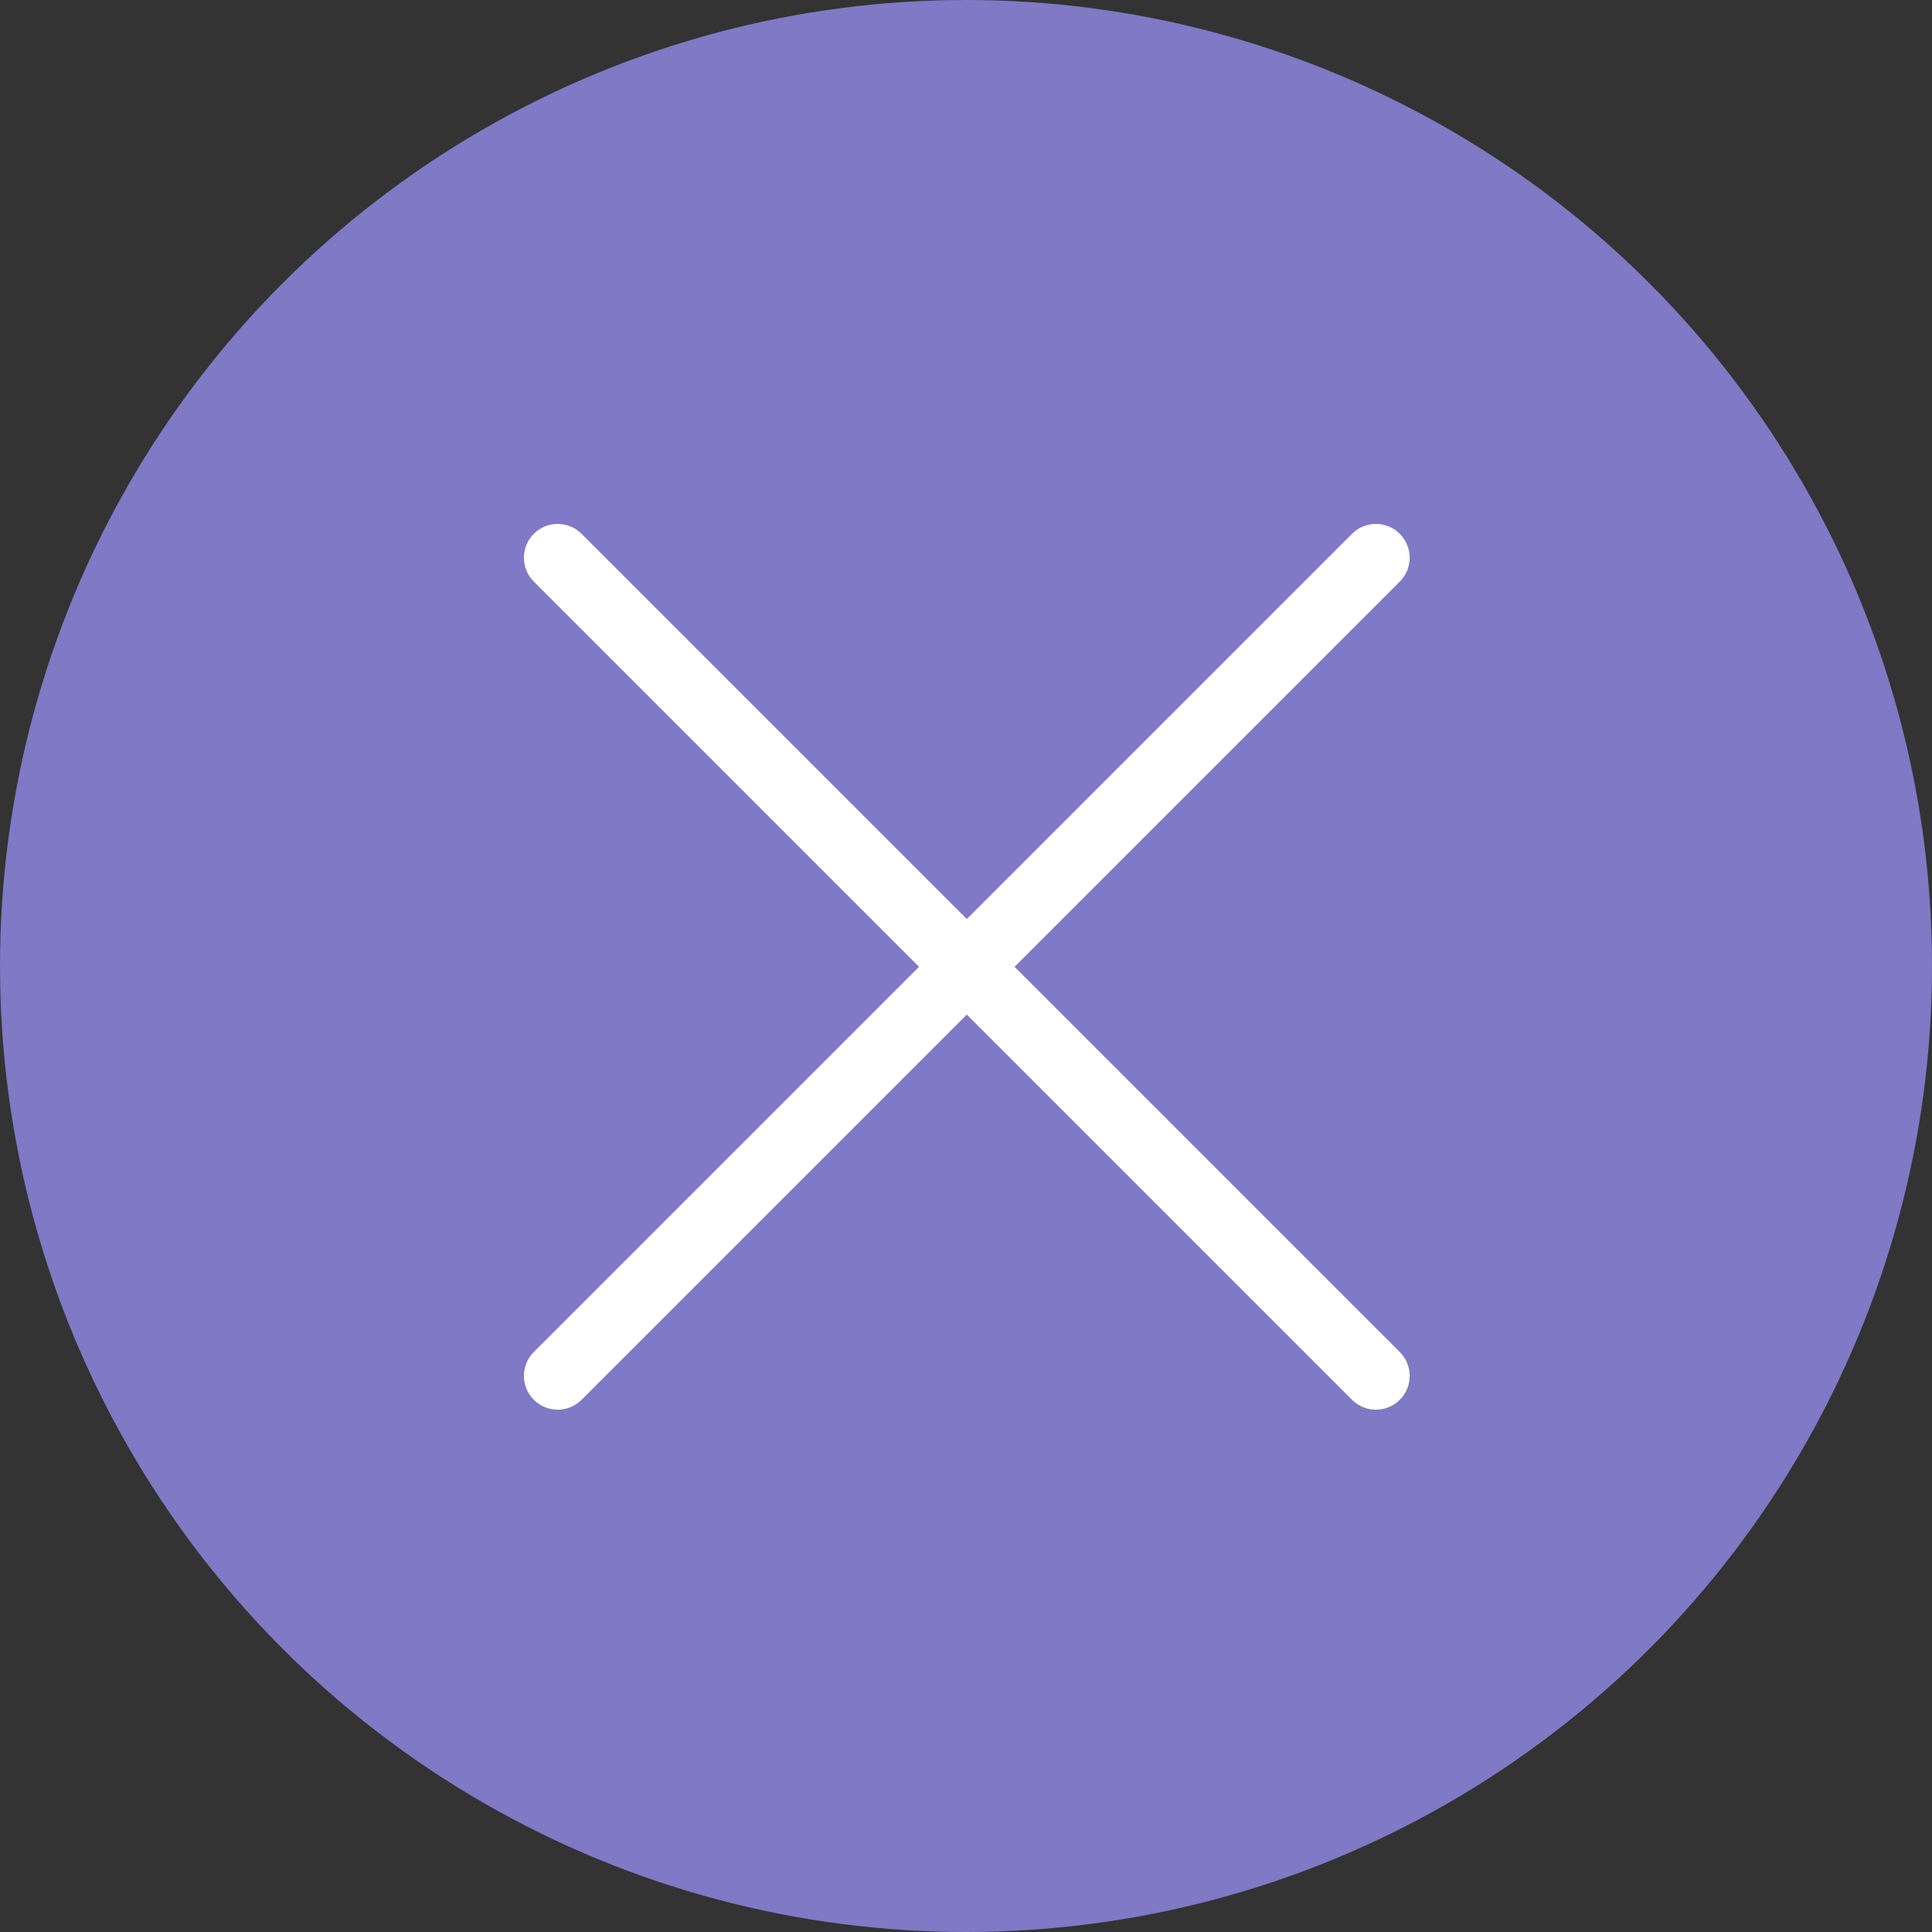 <?xml version="1.0" encoding="UTF-8"?> <svg xmlns="http://www.w3.org/2000/svg" width="824" height="824" viewBox="0 0 824 824" fill="none"><rect x="0" y="0" width="824" height="824" fill="#333333" stroke="none"/><circle cx="412" cy="412" r="412" fill="#7F79C6"></circle><path d="M597.014 597.014C591.387 602.641 582.264 602.641 576.637 597.014L227.671 248.049C222.044 242.422 222.044 233.298 227.671 227.671V227.671C233.298 222.044 242.422 222.044 248.049 227.671L597.014 576.637C602.641 582.264 602.641 591.387 597.014 597.014V597.014ZM248.049 597.014C242.422 602.641 233.299 602.641 227.671 597.014V597.014C222.044 591.387 222.044 582.264 227.671 576.637L576.637 227.671C582.264 222.044 591.387 222.044 597.014 227.671V227.671C602.641 233.299 602.641 242.422 597.014 248.049L248.049 597.014Z" fill="white"></path></svg> 